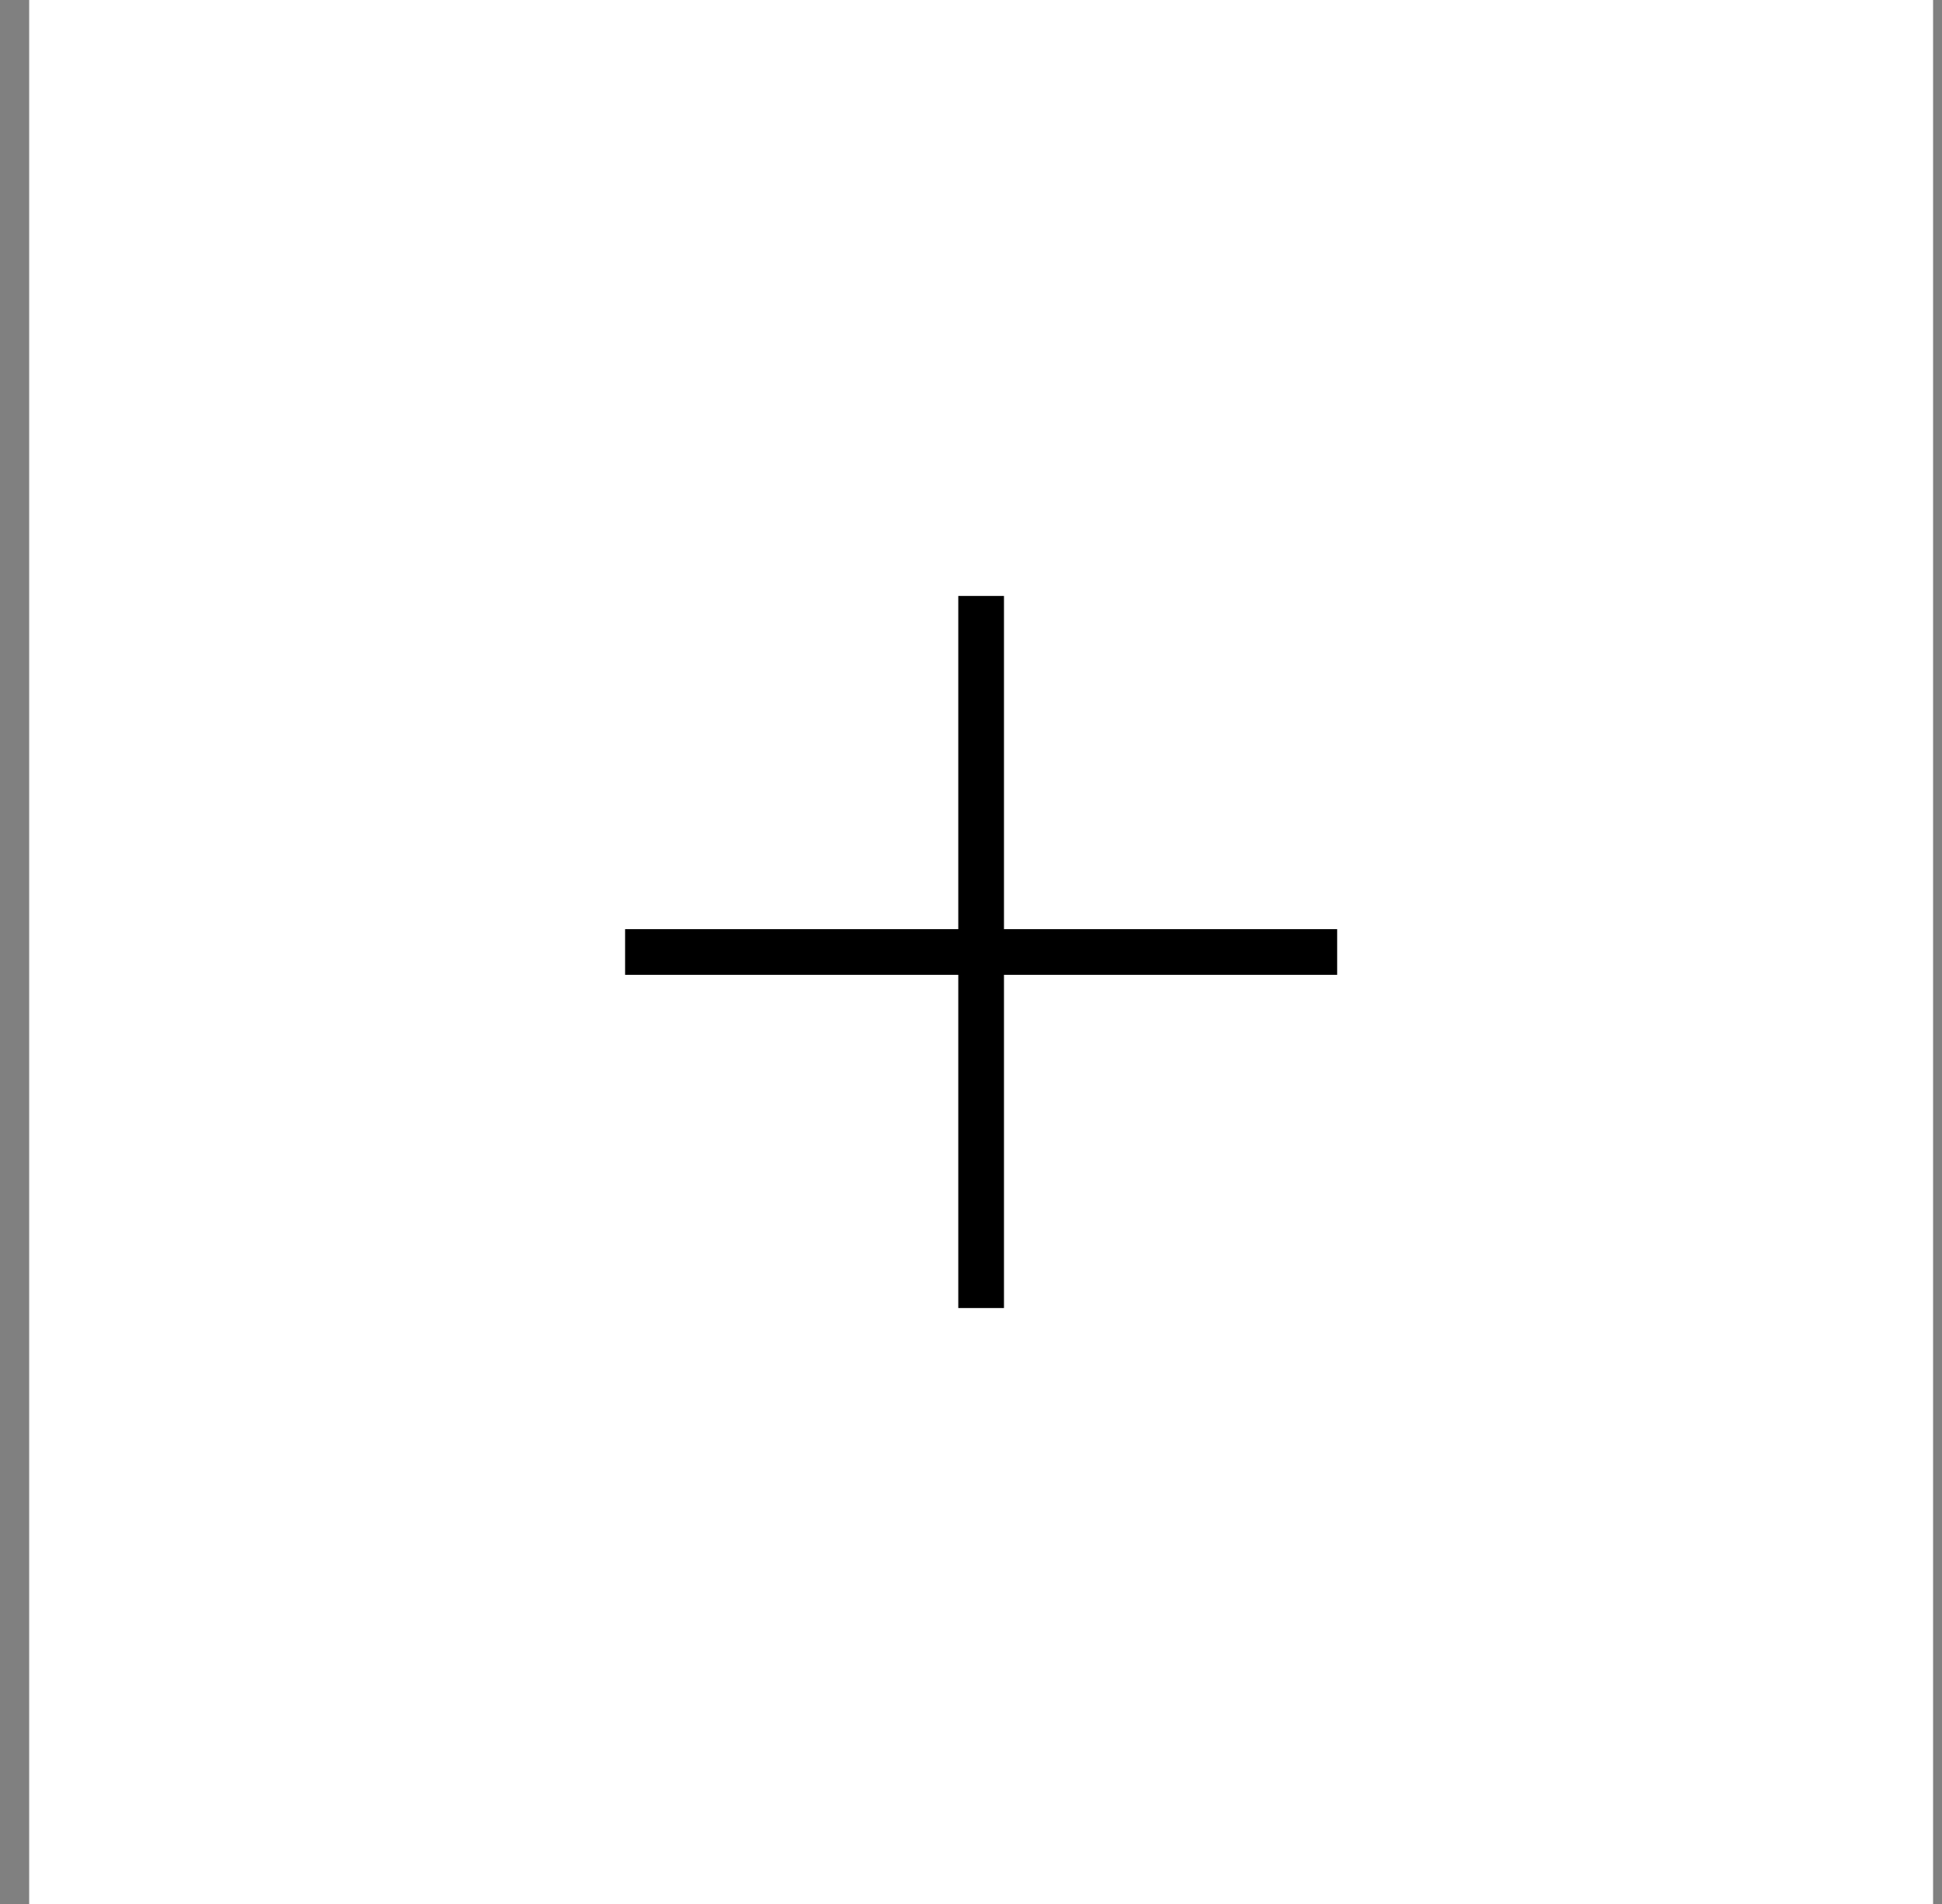<svg width="51" height="50" viewBox="0 0 51 50" fill="none" xmlns="http://www.w3.org/2000/svg">
<rect x="0" y="0" width="51" height="50" fill="#808080" stroke="none"/>
<rect x="0.766" width="50" height="50" fill="white"/>
<path d="M17.016 25H25.766M25.766 25H34.516M25.766 25V16.25M25.766 25V33.75" stroke="black" stroke-width="1.2" stroke-linecap="square"/>
</svg>
